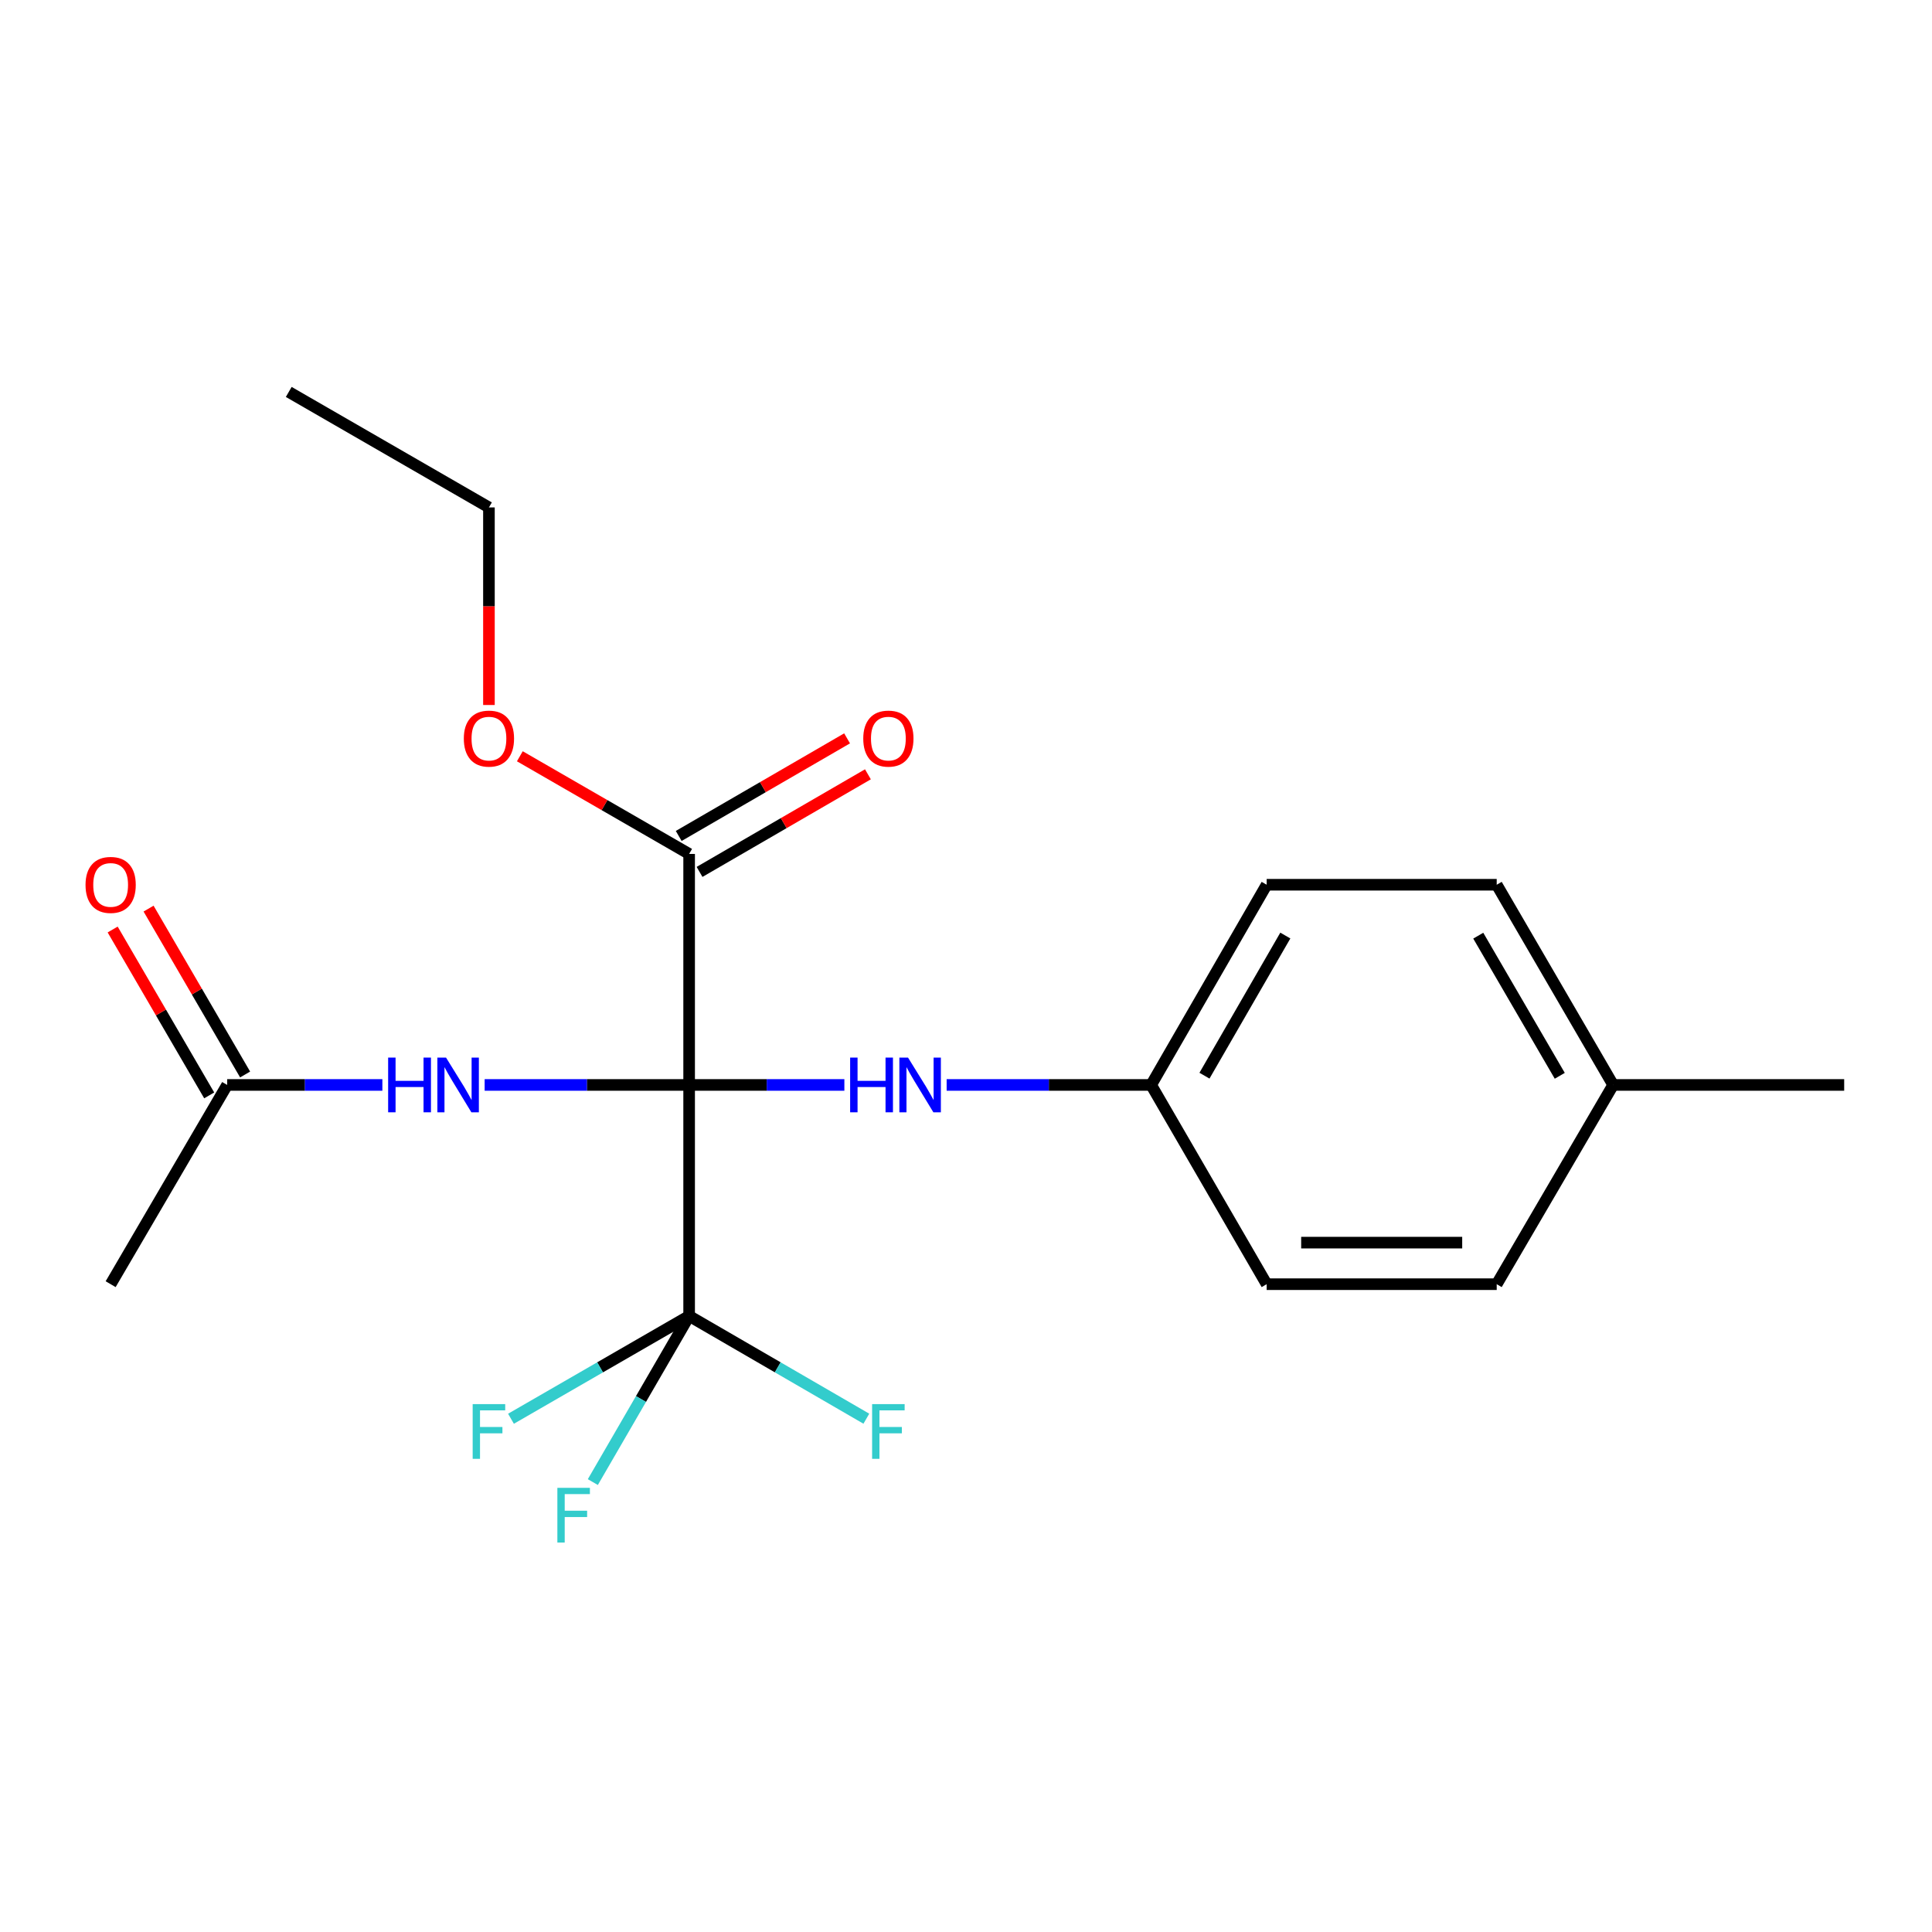 <?xml version='1.0' encoding='iso-8859-1'?>
<svg version='1.1' baseProfile='full'
              xmlns='http://www.w3.org/2000/svg'
                      xmlns:rdkit='http://www.rdkit.org/xml'
                      xmlns:xlink='http://www.w3.org/1999/xlink'
                  xml:space='preserve'
width='1000px' height='1000px' viewBox='0 0 1000 1000'>
<!-- END OF HEADER -->
<rect style='opacity:1.0;fill:#FFFFFF;stroke:none' width='1000' height='1000' x='0' y='0'> </rect>
<path class='bond-0' d='M 356.693,561.565 L 356.693,681.135' style='fill:none;fill-rule:evenodd;stroke:#000000;stroke-width:6px;stroke-linecap:butt;stroke-linejoin:miter;stroke-opacity:1' />
<path class='bond-1' d='M 356.693,561.565 L 303.772,561.565' style='fill:none;fill-rule:evenodd;stroke:#000000;stroke-width:6px;stroke-linecap:butt;stroke-linejoin:miter;stroke-opacity:1' />
<path class='bond-1' d='M 303.772,561.565 L 250.852,561.565' style='fill:none;fill-rule:evenodd;stroke:#0000FF;stroke-width:6px;stroke-linecap:butt;stroke-linejoin:miter;stroke-opacity:1' />
<path class='bond-2' d='M 356.693,561.565 L 356.693,441.994' style='fill:none;fill-rule:evenodd;stroke:#000000;stroke-width:6px;stroke-linecap:butt;stroke-linejoin:miter;stroke-opacity:1' />
<path class='bond-3' d='M 356.693,561.565 L 396.868,561.565' style='fill:none;fill-rule:evenodd;stroke:#000000;stroke-width:6px;stroke-linecap:butt;stroke-linejoin:miter;stroke-opacity:1' />
<path class='bond-3' d='M 396.868,561.565 L 437.043,561.565' style='fill:none;fill-rule:evenodd;stroke:#0000FF;stroke-width:6px;stroke-linecap:butt;stroke-linejoin:miter;stroke-opacity:1' />
<path class='bond-7' d='M 356.693,681.135 L 402.557,707.726' style='fill:none;fill-rule:evenodd;stroke:#000000;stroke-width:6px;stroke-linecap:butt;stroke-linejoin:miter;stroke-opacity:1' />
<path class='bond-7' d='M 402.557,707.726 L 448.422,734.317' style='fill:none;fill-rule:evenodd;stroke:#33CCCC;stroke-width:6px;stroke-linecap:butt;stroke-linejoin:miter;stroke-opacity:1' />
<path class='bond-8' d='M 356.693,681.135 L 310.589,707.739' style='fill:none;fill-rule:evenodd;stroke:#000000;stroke-width:6px;stroke-linecap:butt;stroke-linejoin:miter;stroke-opacity:1' />
<path class='bond-8' d='M 310.589,707.739 L 264.485,734.342' style='fill:none;fill-rule:evenodd;stroke:#33CCCC;stroke-width:6px;stroke-linecap:butt;stroke-linejoin:miter;stroke-opacity:1' />
<path class='bond-9' d='M 356.693,681.135 L 331.771,724.13' style='fill:none;fill-rule:evenodd;stroke:#000000;stroke-width:6px;stroke-linecap:butt;stroke-linejoin:miter;stroke-opacity:1' />
<path class='bond-9' d='M 331.771,724.13 L 306.849,767.124' style='fill:none;fill-rule:evenodd;stroke:#33CCCC;stroke-width:6px;stroke-linecap:butt;stroke-linejoin:miter;stroke-opacity:1' />
<path class='bond-4' d='M 197.914,561.565 L 157.745,561.565' style='fill:none;fill-rule:evenodd;stroke:#0000FF;stroke-width:6px;stroke-linecap:butt;stroke-linejoin:miter;stroke-opacity:1' />
<path class='bond-4' d='M 157.745,561.565 L 117.576,561.565' style='fill:none;fill-rule:evenodd;stroke:#000000;stroke-width:6px;stroke-linecap:butt;stroke-linejoin:miter;stroke-opacity:1' />
<path class='bond-5' d='M 362.086,451.298 L 405.66,426.04' style='fill:none;fill-rule:evenodd;stroke:#000000;stroke-width:6px;stroke-linecap:butt;stroke-linejoin:miter;stroke-opacity:1' />
<path class='bond-5' d='M 405.66,426.04 L 449.235,400.782' style='fill:none;fill-rule:evenodd;stroke:#FF0000;stroke-width:6px;stroke-linecap:butt;stroke-linejoin:miter;stroke-opacity:1' />
<path class='bond-5' d='M 351.3,432.69 L 394.874,407.432' style='fill:none;fill-rule:evenodd;stroke:#000000;stroke-width:6px;stroke-linecap:butt;stroke-linejoin:miter;stroke-opacity:1' />
<path class='bond-5' d='M 394.874,407.432 L 438.449,382.174' style='fill:none;fill-rule:evenodd;stroke:#FF0000;stroke-width:6px;stroke-linecap:butt;stroke-linejoin:miter;stroke-opacity:1' />
<path class='bond-11' d='M 356.693,441.994 L 312.879,416.717' style='fill:none;fill-rule:evenodd;stroke:#000000;stroke-width:6px;stroke-linecap:butt;stroke-linejoin:miter;stroke-opacity:1' />
<path class='bond-11' d='M 312.879,416.717 L 269.065,391.44' style='fill:none;fill-rule:evenodd;stroke:#FF0000;stroke-width:6px;stroke-linecap:butt;stroke-linejoin:miter;stroke-opacity:1' />
<path class='bond-10' d='M 489.981,561.565 L 542.907,561.565' style='fill:none;fill-rule:evenodd;stroke:#0000FF;stroke-width:6px;stroke-linecap:butt;stroke-linejoin:miter;stroke-opacity:1' />
<path class='bond-10' d='M 542.907,561.565 L 595.834,561.565' style='fill:none;fill-rule:evenodd;stroke:#000000;stroke-width:6px;stroke-linecap:butt;stroke-linejoin:miter;stroke-opacity:1' />
<path class='bond-6' d='M 126.87,556.155 L 101.885,513.225' style='fill:none;fill-rule:evenodd;stroke:#000000;stroke-width:6px;stroke-linecap:butt;stroke-linejoin:miter;stroke-opacity:1' />
<path class='bond-6' d='M 101.885,513.225 L 76.9,470.294' style='fill:none;fill-rule:evenodd;stroke:#FF0000;stroke-width:6px;stroke-linecap:butt;stroke-linejoin:miter;stroke-opacity:1' />
<path class='bond-6' d='M 108.281,566.974 L 83.296,524.043' style='fill:none;fill-rule:evenodd;stroke:#000000;stroke-width:6px;stroke-linecap:butt;stroke-linejoin:miter;stroke-opacity:1' />
<path class='bond-6' d='M 83.296,524.043 L 58.311,481.112' style='fill:none;fill-rule:evenodd;stroke:#FF0000;stroke-width:6px;stroke-linecap:butt;stroke-linejoin:miter;stroke-opacity:1' />
<path class='bond-17' d='M 117.576,561.565 L 57.271,664.694' style='fill:none;fill-rule:evenodd;stroke:#000000;stroke-width:6px;stroke-linecap:butt;stroke-linejoin:miter;stroke-opacity:1' />
<path class='bond-13' d='M 595.834,561.565 L 655.625,457.946' style='fill:none;fill-rule:evenodd;stroke:#000000;stroke-width:6px;stroke-linecap:butt;stroke-linejoin:miter;stroke-opacity:1' />
<path class='bond-13' d='M 623.431,556.771 L 665.285,484.238' style='fill:none;fill-rule:evenodd;stroke:#000000;stroke-width:6px;stroke-linecap:butt;stroke-linejoin:miter;stroke-opacity:1' />
<path class='bond-14' d='M 595.834,561.565 L 655.625,664.694' style='fill:none;fill-rule:evenodd;stroke:#000000;stroke-width:6px;stroke-linecap:butt;stroke-linejoin:miter;stroke-opacity:1' />
<path class='bond-18' d='M 253.074,364.906 L 253.074,313.775' style='fill:none;fill-rule:evenodd;stroke:#FF0000;stroke-width:6px;stroke-linecap:butt;stroke-linejoin:miter;stroke-opacity:1' />
<path class='bond-18' d='M 253.074,313.775 L 253.074,262.644' style='fill:none;fill-rule:evenodd;stroke:#000000;stroke-width:6px;stroke-linecap:butt;stroke-linejoin:miter;stroke-opacity:1' />
<path class='bond-12' d='M 834.963,561.565 L 774.694,664.694' style='fill:none;fill-rule:evenodd;stroke:#000000;stroke-width:6px;stroke-linecap:butt;stroke-linejoin:miter;stroke-opacity:1' />
<path class='bond-19' d='M 834.963,561.565 L 954.545,561.565' style='fill:none;fill-rule:evenodd;stroke:#000000;stroke-width:6px;stroke-linecap:butt;stroke-linejoin:miter;stroke-opacity:1' />
<path class='bond-21' d='M 834.963,561.565 L 774.694,457.946' style='fill:none;fill-rule:evenodd;stroke:#000000;stroke-width:6px;stroke-linecap:butt;stroke-linejoin:miter;stroke-opacity:1' />
<path class='bond-21' d='M 807.331,556.835 L 765.143,484.302' style='fill:none;fill-rule:evenodd;stroke:#000000;stroke-width:6px;stroke-linecap:butt;stroke-linejoin:miter;stroke-opacity:1' />
<path class='bond-15' d='M 655.625,457.946 L 774.694,457.946' style='fill:none;fill-rule:evenodd;stroke:#000000;stroke-width:6px;stroke-linecap:butt;stroke-linejoin:miter;stroke-opacity:1' />
<path class='bond-16' d='M 655.625,664.694 L 774.694,664.694' style='fill:none;fill-rule:evenodd;stroke:#000000;stroke-width:6px;stroke-linecap:butt;stroke-linejoin:miter;stroke-opacity:1' />
<path class='bond-16' d='M 673.485,643.186 L 756.834,643.186' style='fill:none;fill-rule:evenodd;stroke:#000000;stroke-width:6px;stroke-linecap:butt;stroke-linejoin:miter;stroke-opacity:1' />
<path class='bond-20' d='M 253.074,262.644 L 149.455,202.865' style='fill:none;fill-rule:evenodd;stroke:#000000;stroke-width:6px;stroke-linecap:butt;stroke-linejoin:miter;stroke-opacity:1' />
<path  class='atom-2' d='M 200.902 547.405
L 204.742 547.405
L 204.742 559.445
L 219.222 559.445
L 219.222 547.405
L 223.062 547.405
L 223.062 575.725
L 219.222 575.725
L 219.222 562.645
L 204.742 562.645
L 204.742 575.725
L 200.902 575.725
L 200.902 547.405
' fill='#0000FF'/>
<path  class='atom-2' d='M 230.862 547.405
L 240.142 562.405
Q 241.062 563.885, 242.542 566.565
Q 244.022 569.245, 244.102 569.405
L 244.102 547.405
L 247.862 547.405
L 247.862 575.725
L 243.982 575.725
L 234.022 559.325
Q 232.862 557.405, 231.622 555.205
Q 230.422 553.005, 230.062 552.325
L 230.062 575.725
L 226.382 575.725
L 226.382 547.405
L 230.862 547.405
' fill='#0000FF'/>
<path  class='atom-4' d='M 440.031 547.405
L 443.871 547.405
L 443.871 559.445
L 458.351 559.445
L 458.351 547.405
L 462.191 547.405
L 462.191 575.725
L 458.351 575.725
L 458.351 562.645
L 443.871 562.645
L 443.871 575.725
L 440.031 575.725
L 440.031 547.405
' fill='#0000FF'/>
<path  class='atom-4' d='M 469.991 547.405
L 479.271 562.405
Q 480.191 563.885, 481.671 566.565
Q 483.151 569.245, 483.231 569.405
L 483.231 547.405
L 486.991 547.405
L 486.991 575.725
L 483.111 575.725
L 473.151 559.325
Q 471.991 557.405, 470.751 555.205
Q 469.551 553.005, 469.191 552.325
L 469.191 575.725
L 465.511 575.725
L 465.511 547.405
L 469.991 547.405
' fill='#0000FF'/>
<path  class='atom-6' d='M 446.822 382.295
Q 446.822 375.495, 450.182 371.695
Q 453.542 367.895, 459.822 367.895
Q 466.102 367.895, 469.462 371.695
Q 472.822 375.495, 472.822 382.295
Q 472.822 389.175, 469.422 393.095
Q 466.022 396.975, 459.822 396.975
Q 453.582 396.975, 450.182 393.095
Q 446.822 389.215, 446.822 382.295
M 459.822 393.775
Q 464.142 393.775, 466.462 390.895
Q 468.822 387.975, 468.822 382.295
Q 468.822 376.735, 466.462 373.935
Q 464.142 371.095, 459.822 371.095
Q 455.502 371.095, 453.142 373.895
Q 450.822 376.695, 450.822 382.295
Q 450.822 388.015, 453.142 390.895
Q 455.502 393.775, 459.822 393.775
' fill='#FF0000'/>
<path  class='atom-7' d='M 44.271 458.026
Q 44.271 451.226, 47.631 447.426
Q 50.991 443.626, 57.271 443.626
Q 63.551 443.626, 66.911 447.426
Q 70.271 451.226, 70.271 458.026
Q 70.271 464.906, 66.871 468.826
Q 63.471 472.706, 57.271 472.706
Q 51.031 472.706, 47.631 468.826
Q 44.271 464.946, 44.271 458.026
M 57.271 469.506
Q 61.591 469.506, 63.911 466.626
Q 66.271 463.706, 66.271 458.026
Q 66.271 452.466, 63.911 449.666
Q 61.591 446.826, 57.271 446.826
Q 52.951 446.826, 50.591 449.626
Q 48.271 452.426, 48.271 458.026
Q 48.271 463.746, 50.591 466.626
Q 52.951 469.506, 57.271 469.506
' fill='#FF0000'/>
<path  class='atom-8' d='M 451.402 726.766
L 468.242 726.766
L 468.242 730.006
L 455.202 730.006
L 455.202 738.606
L 466.802 738.606
L 466.802 741.886
L 455.202 741.886
L 455.202 755.086
L 451.402 755.086
L 451.402 726.766
' fill='#33CCCC'/>
<path  class='atom-9' d='M 244.654 726.766
L 261.494 726.766
L 261.494 730.006
L 248.454 730.006
L 248.454 738.606
L 260.054 738.606
L 260.054 741.886
L 248.454 741.886
L 248.454 755.086
L 244.654 755.086
L 244.654 726.766
' fill='#33CCCC'/>
<path  class='atom-10' d='M 288.494 770.104
L 305.334 770.104
L 305.334 773.344
L 292.294 773.344
L 292.294 781.944
L 303.894 781.944
L 303.894 785.224
L 292.294 785.224
L 292.294 798.424
L 288.494 798.424
L 288.494 770.104
' fill='#33CCCC'/>
<path  class='atom-12' d='M 240.074 382.295
Q 240.074 375.495, 243.434 371.695
Q 246.794 367.895, 253.074 367.895
Q 259.354 367.895, 262.714 371.695
Q 266.074 375.495, 266.074 382.295
Q 266.074 389.175, 262.674 393.095
Q 259.274 396.975, 253.074 396.975
Q 246.834 396.975, 243.434 393.095
Q 240.074 389.215, 240.074 382.295
M 253.074 393.775
Q 257.394 393.775, 259.714 390.895
Q 262.074 387.975, 262.074 382.295
Q 262.074 376.735, 259.714 373.935
Q 257.394 371.095, 253.074 371.095
Q 248.754 371.095, 246.394 373.895
Q 244.074 376.695, 244.074 382.295
Q 244.074 388.015, 246.394 390.895
Q 248.754 393.775, 253.074 393.775
' fill='#FF0000'/>
</svg>
